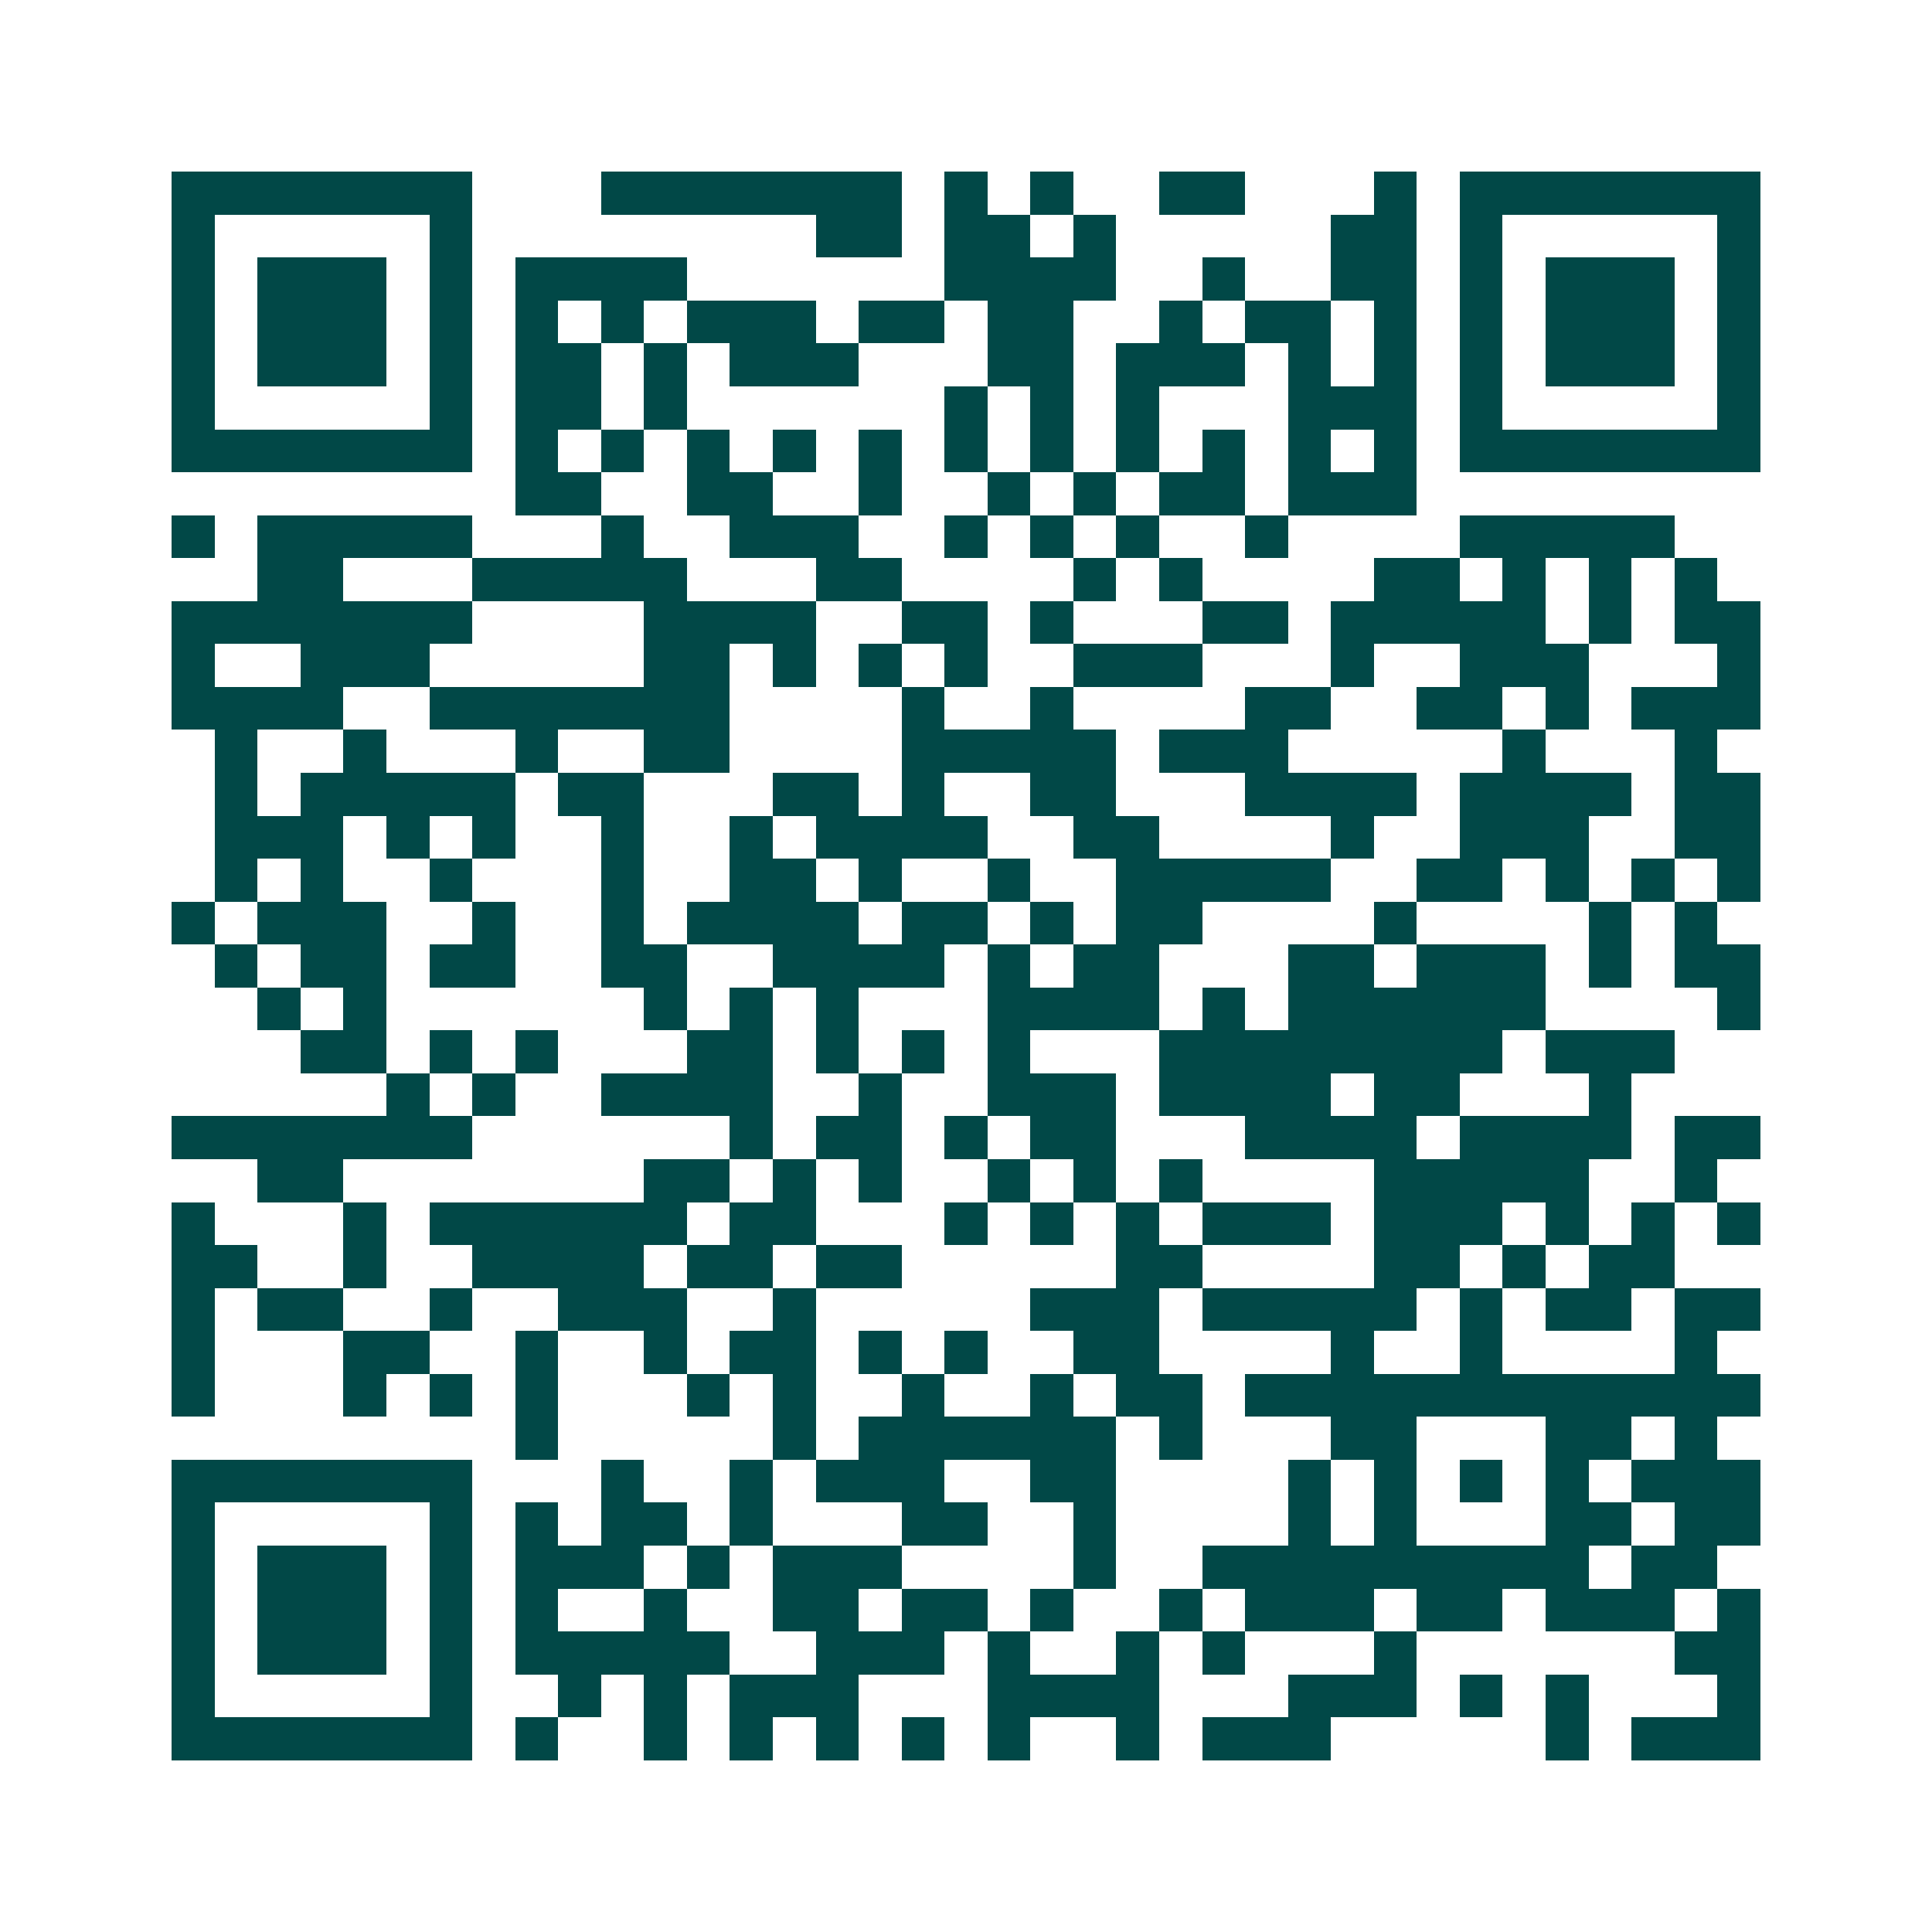 <svg xmlns="http://www.w3.org/2000/svg" width="200" height="200" viewBox="0 0 45 45" shape-rendering="crispEdges"><path fill="#ffffff" d="M0 0h45v45H0z"/><path stroke="#014847" d="M4 4.5h7m3 0h7m1 0h1m1 0h1m2 0h2m3 0h1m1 0h7M4 5.5h1m5 0h1m8 0h2m1 0h2m1 0h1m5 0h2m1 0h1m5 0h1M4 6.5h1m1 0h3m1 0h1m1 0h4m6 0h4m2 0h1m2 0h2m1 0h1m1 0h3m1 0h1M4 7.5h1m1 0h3m1 0h1m1 0h1m1 0h1m1 0h3m1 0h2m1 0h2m2 0h1m1 0h2m1 0h1m1 0h1m1 0h3m1 0h1M4 8.5h1m1 0h3m1 0h1m1 0h2m1 0h1m1 0h3m3 0h2m1 0h3m1 0h1m1 0h1m1 0h1m1 0h3m1 0h1M4 9.5h1m5 0h1m1 0h2m1 0h1m6 0h1m1 0h1m1 0h1m3 0h3m1 0h1m5 0h1M4 10.5h7m1 0h1m1 0h1m1 0h1m1 0h1m1 0h1m1 0h1m1 0h1m1 0h1m1 0h1m1 0h1m1 0h1m1 0h7M12 11.5h2m2 0h2m2 0h1m2 0h1m1 0h1m1 0h2m1 0h3M4 12.5h1m1 0h5m3 0h1m2 0h3m2 0h1m1 0h1m1 0h1m2 0h1m4 0h5M6 13.5h2m3 0h5m3 0h2m4 0h1m1 0h1m4 0h2m1 0h1m1 0h1m1 0h1M4 14.5h7m4 0h4m2 0h2m1 0h1m3 0h2m1 0h5m1 0h1m1 0h2M4 15.5h1m2 0h3m5 0h2m1 0h1m1 0h1m1 0h1m2 0h3m3 0h1m2 0h3m3 0h1M4 16.5h4m2 0h7m4 0h1m2 0h1m4 0h2m2 0h2m1 0h1m1 0h3M5 17.5h1m2 0h1m3 0h1m2 0h2m4 0h5m1 0h3m5 0h1m3 0h1M5 18.5h1m1 0h5m1 0h2m3 0h2m1 0h1m2 0h2m3 0h4m1 0h4m1 0h2M5 19.5h3m1 0h1m1 0h1m2 0h1m2 0h1m1 0h4m2 0h2m4 0h1m2 0h3m2 0h2M5 20.5h1m1 0h1m2 0h1m3 0h1m2 0h2m1 0h1m2 0h1m2 0h5m2 0h2m1 0h1m1 0h1m1 0h1M4 21.5h1m1 0h3m2 0h1m2 0h1m1 0h4m1 0h2m1 0h1m1 0h2m4 0h1m4 0h1m1 0h1M5 22.5h1m1 0h2m1 0h2m2 0h2m2 0h4m1 0h1m1 0h2m3 0h2m1 0h3m1 0h1m1 0h2M6 23.5h1m1 0h1m6 0h1m1 0h1m1 0h1m3 0h4m1 0h1m1 0h6m4 0h1M7 24.5h2m1 0h1m1 0h1m3 0h2m1 0h1m1 0h1m1 0h1m3 0h8m1 0h3M9 25.5h1m1 0h1m2 0h4m2 0h1m2 0h3m1 0h4m1 0h2m3 0h1M4 26.5h7m6 0h1m1 0h2m1 0h1m1 0h2m3 0h4m1 0h4m1 0h2M6 27.5h2m7 0h2m1 0h1m1 0h1m2 0h1m1 0h1m1 0h1m4 0h5m2 0h1M4 28.5h1m3 0h1m1 0h6m1 0h2m3 0h1m1 0h1m1 0h1m1 0h3m1 0h3m1 0h1m1 0h1m1 0h1M4 29.5h2m2 0h1m2 0h4m1 0h2m1 0h2m5 0h2m4 0h2m1 0h1m1 0h2M4 30.5h1m1 0h2m2 0h1m2 0h3m2 0h1m5 0h3m1 0h5m1 0h1m1 0h2m1 0h2M4 31.5h1m3 0h2m2 0h1m2 0h1m1 0h2m1 0h1m1 0h1m2 0h2m4 0h1m2 0h1m4 0h1M4 32.5h1m3 0h1m1 0h1m1 0h1m3 0h1m1 0h1m2 0h1m2 0h1m1 0h2m1 0h12M12 33.5h1m5 0h1m1 0h6m1 0h1m3 0h2m3 0h2m1 0h1M4 34.5h7m3 0h1m2 0h1m1 0h3m2 0h2m4 0h1m1 0h1m1 0h1m1 0h1m1 0h3M4 35.5h1m5 0h1m1 0h1m1 0h2m1 0h1m3 0h2m2 0h1m4 0h1m1 0h1m3 0h2m1 0h2M4 36.5h1m1 0h3m1 0h1m1 0h3m1 0h1m1 0h3m4 0h1m2 0h9m1 0h2M4 37.5h1m1 0h3m1 0h1m1 0h1m2 0h1m2 0h2m1 0h2m1 0h1m2 0h1m1 0h3m1 0h2m1 0h3m1 0h1M4 38.5h1m1 0h3m1 0h1m1 0h5m2 0h3m1 0h1m2 0h1m1 0h1m3 0h1m6 0h2M4 39.5h1m5 0h1m2 0h1m1 0h1m1 0h3m3 0h4m3 0h3m1 0h1m1 0h1m3 0h1M4 40.5h7m1 0h1m2 0h1m1 0h1m1 0h1m1 0h1m1 0h1m2 0h1m1 0h3m5 0h1m1 0h3"/></svg>
